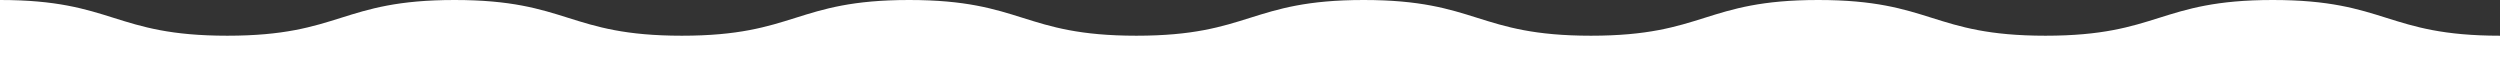 <svg viewBox="0 0 1400 40" xmlns="http://www.w3.org/2000/svg"><rect x="0" y="0" width="1400" height="40" fill="#333333" stroke="none"/><path d="m0 40v-40c63.64 0 63.64 20 127.28 20s63.64-20 127.28-20 63.63 20 127.27 20 63.64-20 127.27-20 63.64 20 127.28 20 63.62-20 127.27-20 63.63 20 127.27 20 63.63-20 127.27-20 63.63 20 127.27 20 63.63-20 127.27-20 63.63 20 127.27 20v20z" fill="#fff"/></svg>